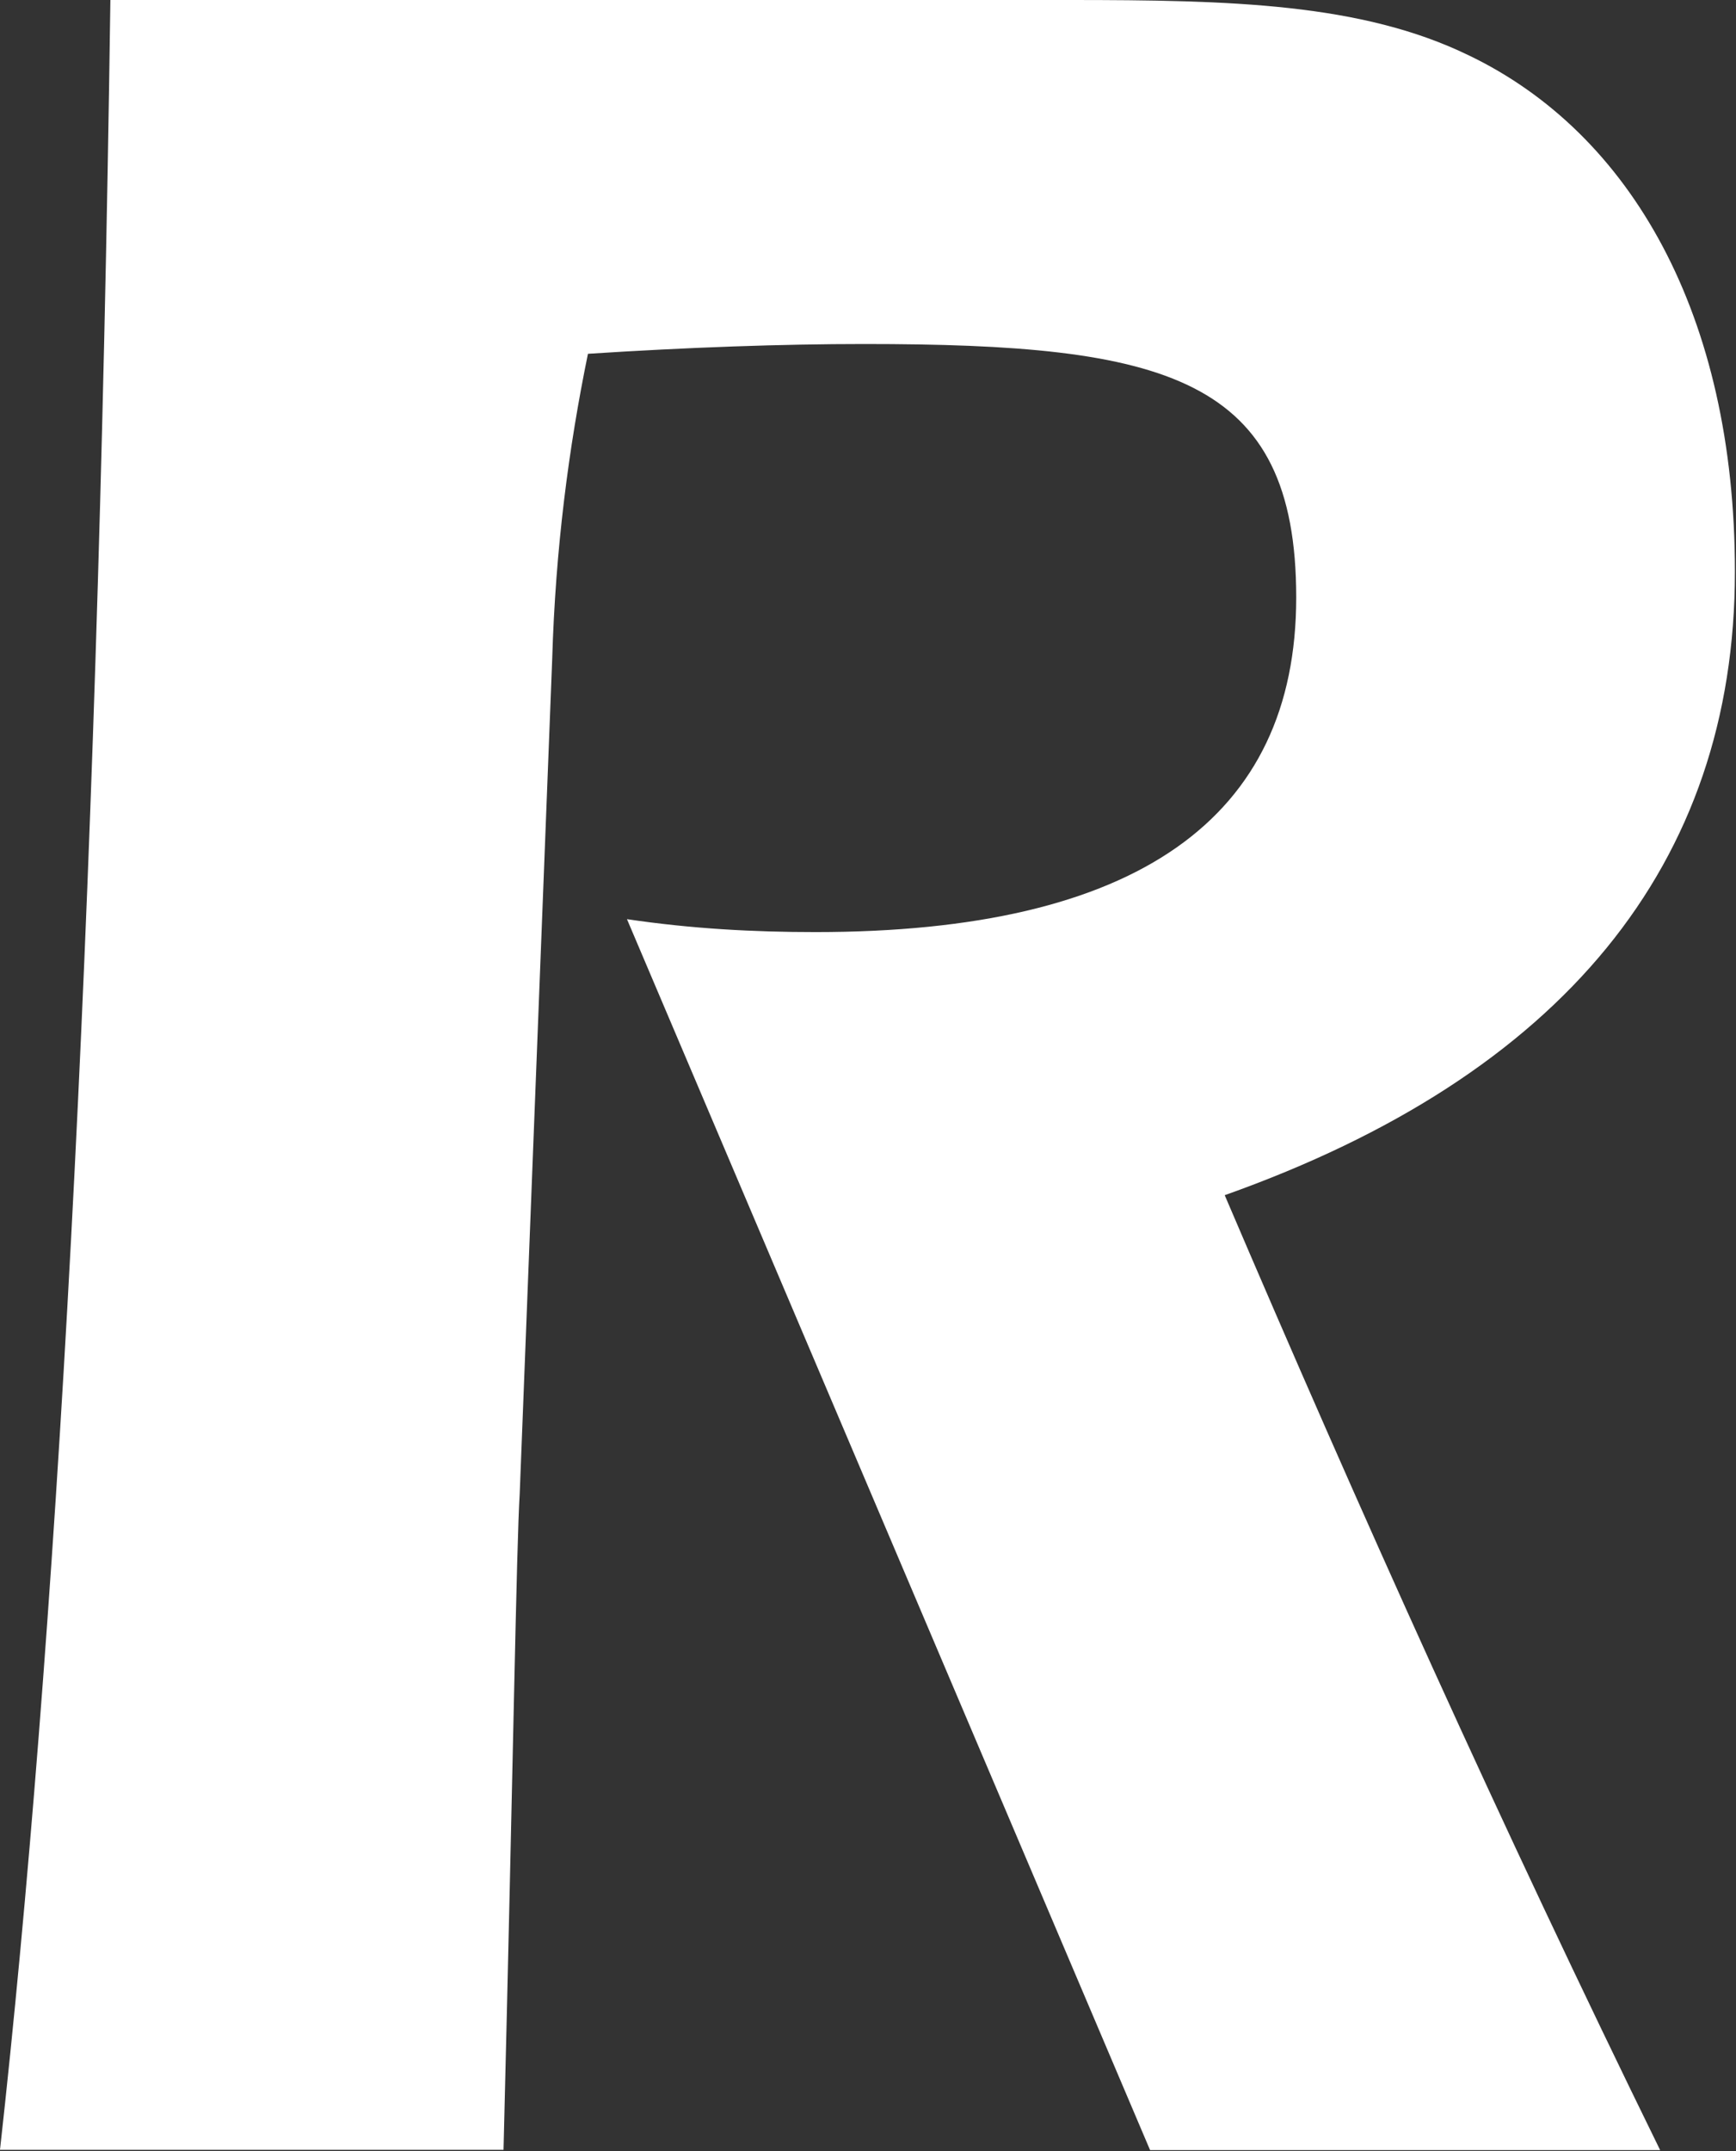 <svg version="1.2" xmlns="http://www.w3.org/2000/svg" viewBox="0 0 1277 1582" width="1277" height="1582">
	<rect x="0" y="0" width="1277" height="1582" fill="#333333" stroke="none"/>
	<title>rocckk-svg</title>
	<style>
		.s0 { fill: #ffffff } 
	</style>
	<path id="Layer" class="s0" d="m81.2 0h705.1c119.5 0 215.1 2.4 293.9 40.6 119.6 57.3 196 191.1 196 379.8 0 215-126.7 370.3-375.3 458.6 98 229.3 203.1 463.3 320.3 702.3h-375.2l-384.8-905.3c47.9 7.1 93.3 9.5 138.6 9.5 236.6 0 353.7-83.7 353.7-246.1 0-162.4-95.6-186.4-317.9-186.4-59.7 0-129 2.4-203.1 7.2-14.2 69.2-23.9 143.4-26.3 224.5l-23.9 613.9c-2.4 38.2-4.8 198.2-11.9 482.5h-370.4c40.6-365.2 71.7-893.1 81.2-1581.1z"/>
</svg>
